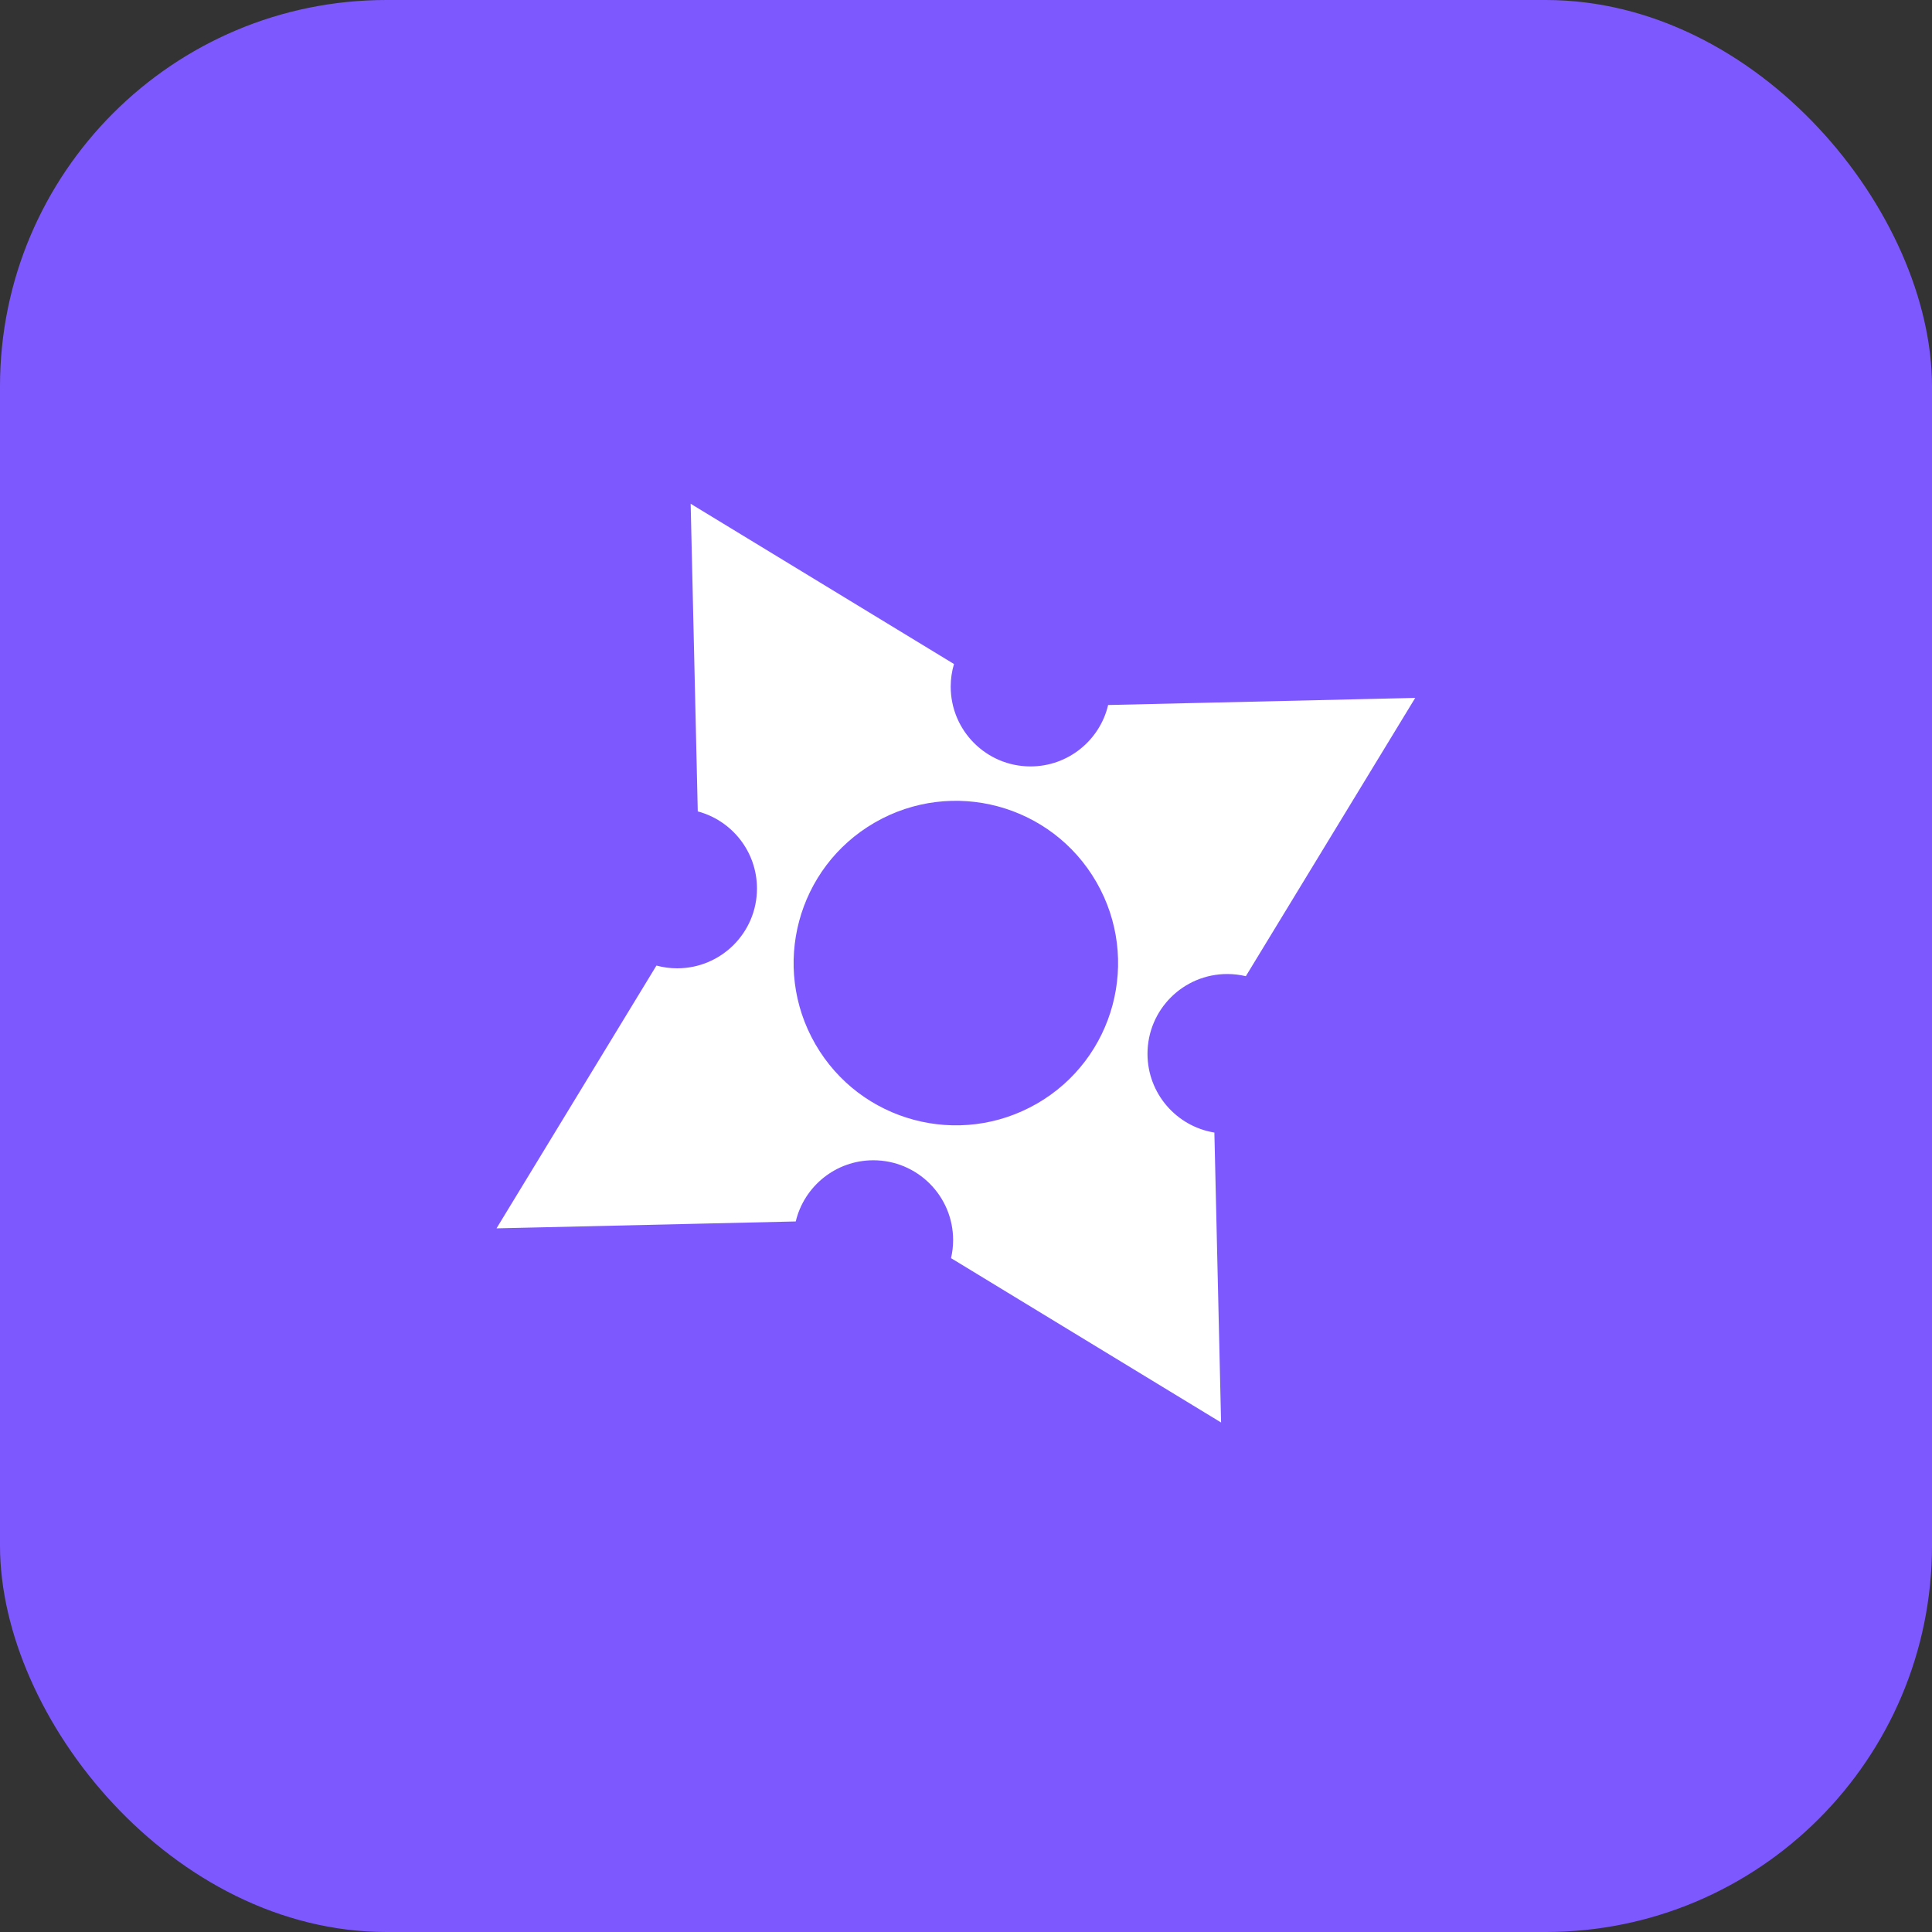 <!DOCTYPE svg PUBLIC "-//W3C//DTD SVG 1.1//EN" "http://www.w3.org/Graphics/SVG/1.1/DTD/svg11.dtd">
<!-- Uploaded to: SVG Repo, www.svgrepo.com, Transformed by: SVG Repo Mixer Tools -->
<svg fill="#ffffff" width="80px" height="80px" viewBox="-12.8 -12.8 57.60 57.60" version="1.1" xmlns="http://www.w3.org/2000/svg">
<rect x="-12.8" y="-12.8" width="57.60" height="57.60" fill="#333333" stroke="none"/>
<g id="SVGRepo_bgCarrier" stroke-width="0">
<rect x="-12.8" y="-12.8" width="57.60" height="57.60" rx="11.52" fill="#7e58ff" strokewidth="0"/>
</g>
<g id="SVGRepo_tracerCarrier" stroke-linecap="round" stroke-linejoin="round"/>
<g id="SVGRepo_iconCarrier"> <title>shuriken</title> <path d="M20.238 8.218c-0.247 1.050-1.19 1.832-2.315 1.832-1.314 0-2.379-1.065-2.379-2.379 0-0.234 0.034-0.46 0.098-0.674l-7.851-4.778 0.212 9.172c1.016 0.271 1.765 1.197 1.765 2.299 0 1.314-1.065 2.379-2.379 2.379-0.214 0-0.421-0.029-0.618-0.082l-4.768 7.835 8.921-0.206c0.25-1.046 1.191-1.824 2.313-1.824 1.314 0 2.379 1.065 2.379 2.379 0 0.186-0.022 0.366-0.062 0.539l8.051 4.9-0.2-8.644c-1.13-0.184-1.994-1.165-1.994-2.348 0-1.314 1.065-2.379 2.379-2.379 0.19 0 0.375 0.023 0.553 0.065l5.050-8.297-9.155 0.212zM18.116 20.102c-2.314 1.336-5.272 0.543-6.607-1.771s-0.543-5.272 1.77-6.607c2.314-1.336 5.272-0.543 6.607 1.771s0.543 5.272-1.77 6.608z"/> </g>
</svg>